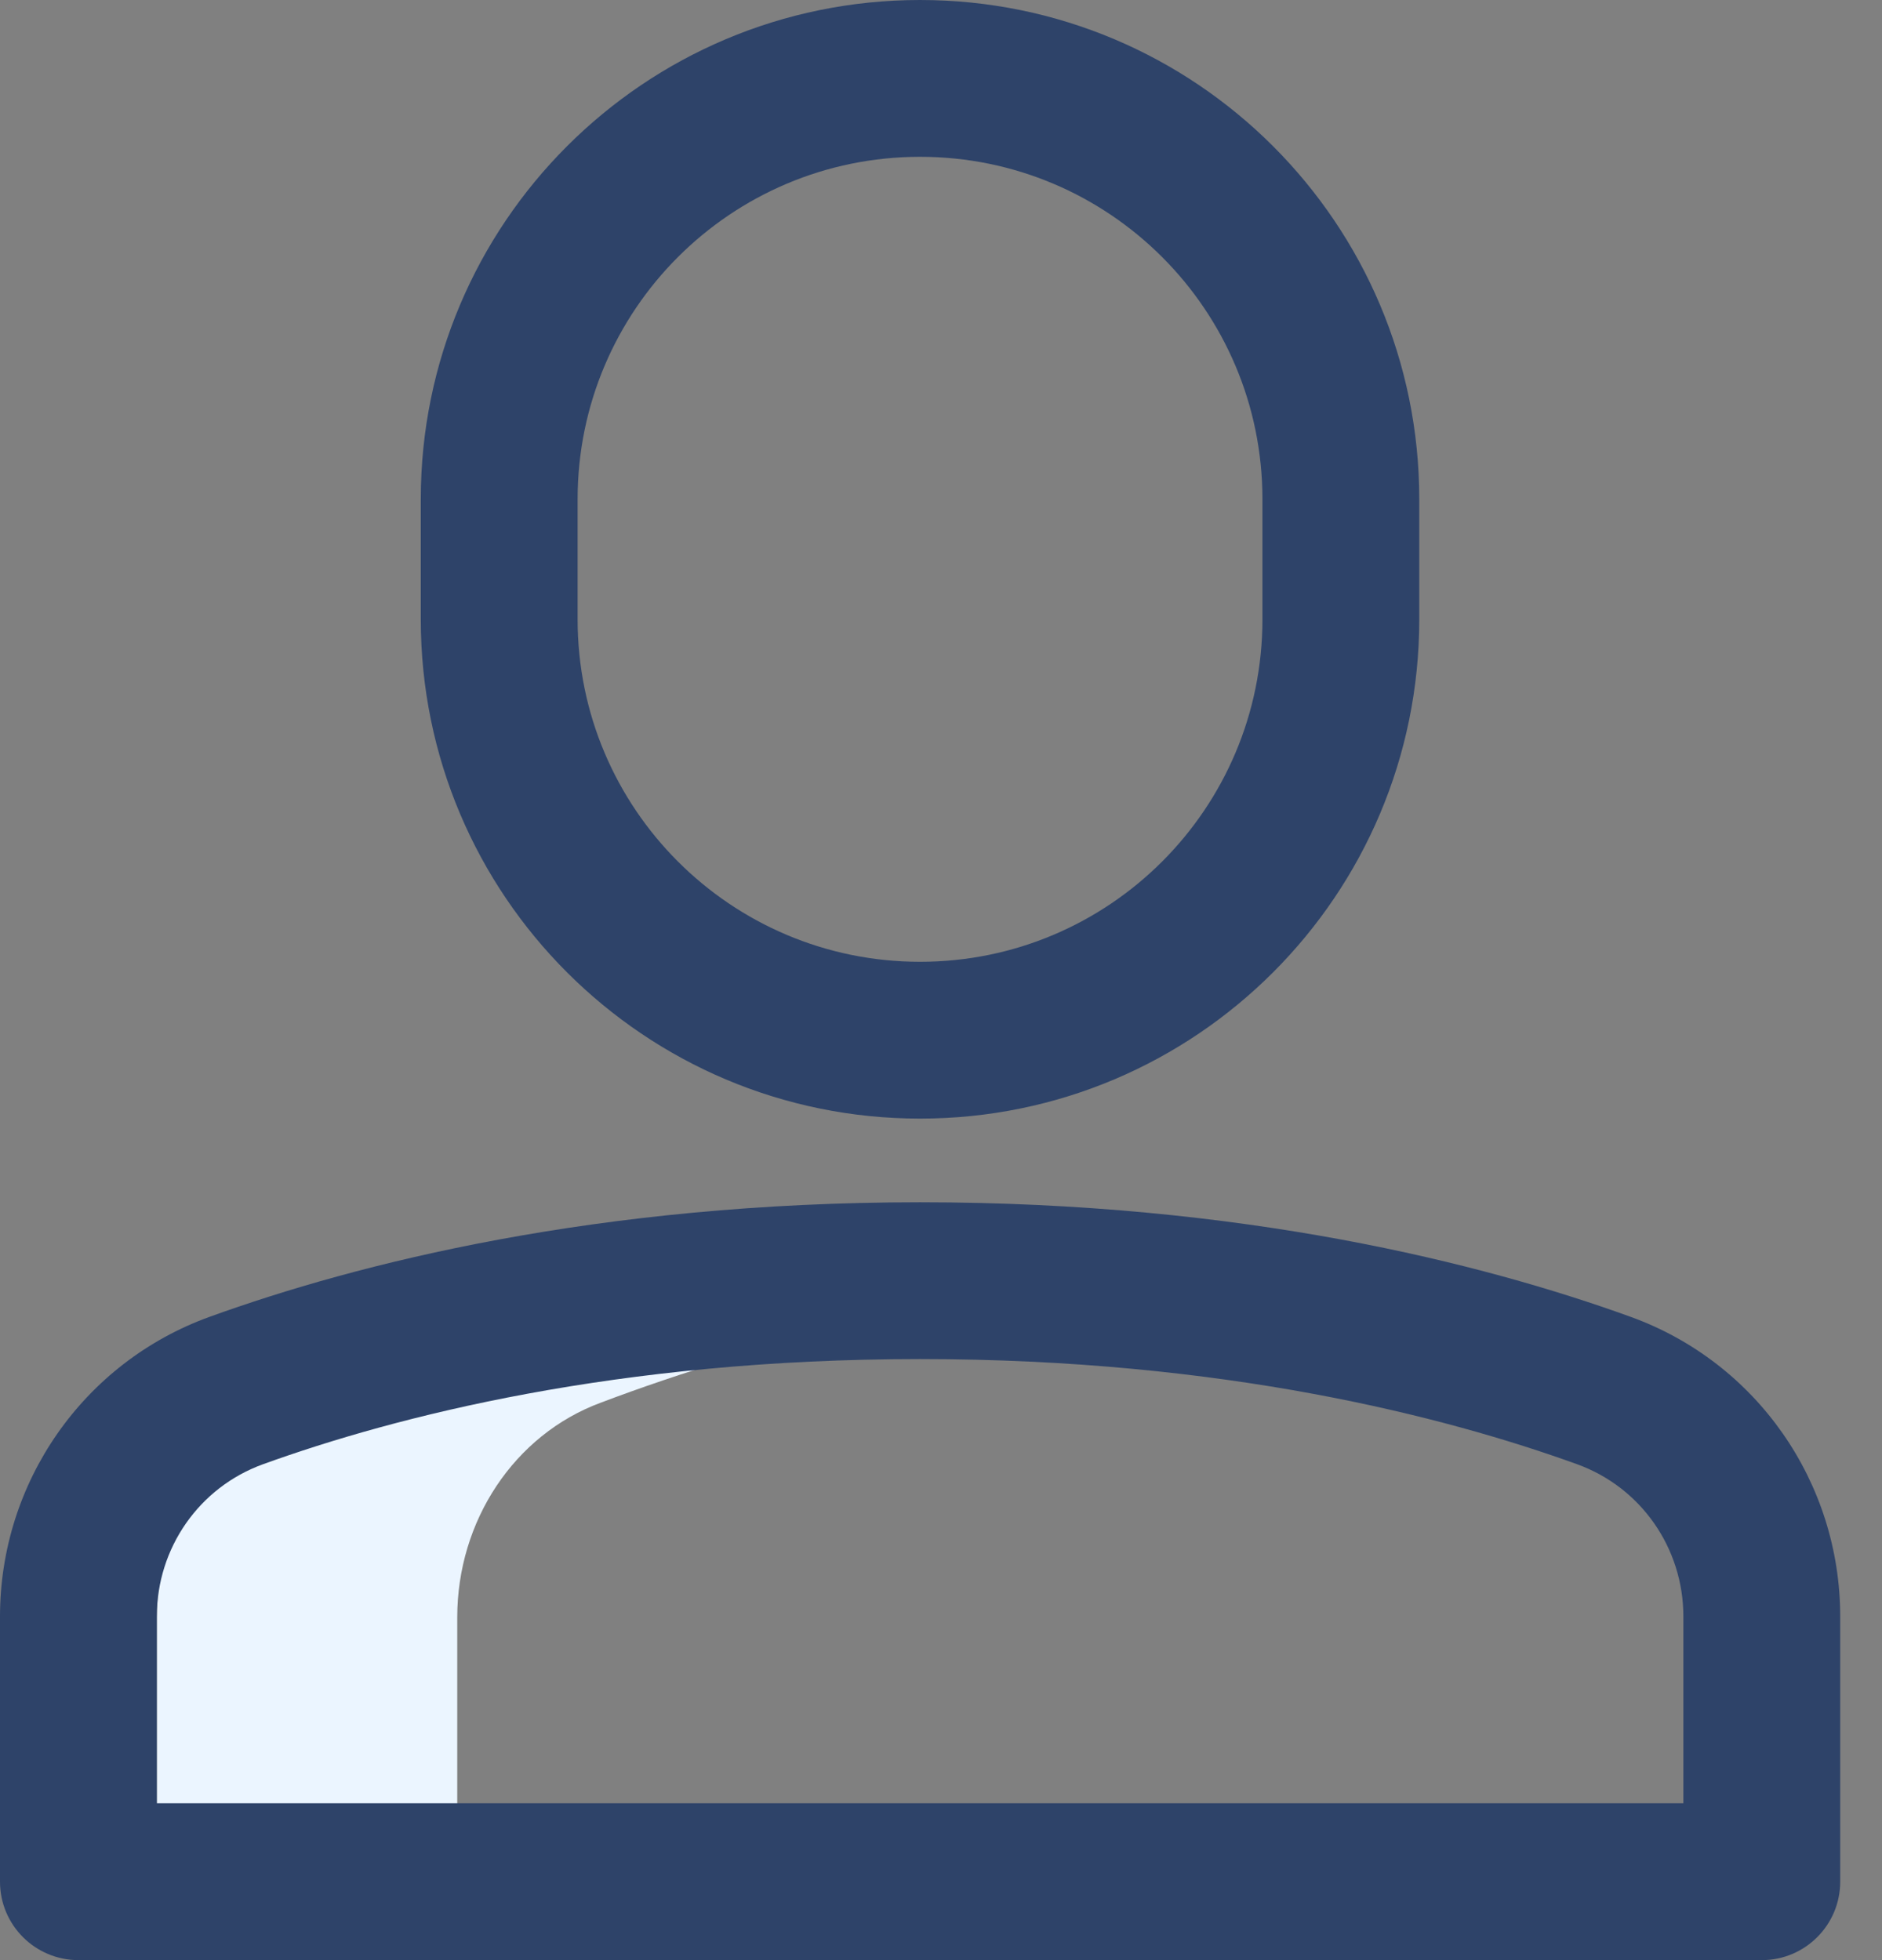 <?xml version="1.0" encoding="UTF-8"?>
<svg xmlns="http://www.w3.org/2000/svg" width="24" height="25" viewBox="0 0 24 25" fill="none">
  <rect x="0" y="0" width="24" height="25" fill="#808080" stroke="none"/>
  <g clip-path="url(#clip0_33_1858)">
    <path fill-rule="evenodd" clip-rule="evenodd" d="M7.659 17.891C9.634 17.143 12.78 16.268 17 16.042C16.382 16.014 15.75 16 15.078 16C9.89 16 6.086 17.03 3.828 17.891C2.739 18.3 2 19.4 2 20.628V23.986H5.831V20.628C5.831 19.4 6.556 18.3 7.659 17.891Z" fill="#EBF5FF"></path>
  </g>
  <path fill-rule="evenodd" clip-rule="evenodd" d="M2.676 16.794C4.557 16.114 7.614 15.334 11.733 15.334C15.853 15.334 18.91 16.114 20.791 16.794M2.676 16.794C1.061 17.377 0 18.909 0 20.617V24C0 24.552 0.448 25 1 25H22.467C23.019 25 23.467 24.552 23.467 24V20.617C23.467 18.909 22.406 17.377 20.791 16.794M11.733 17.334C7.87 17.334 5.043 18.065 3.355 18.675L3.355 18.675C2.541 18.969 2 19.743 2 20.617V23H21.467V20.617C21.467 19.743 20.925 18.969 20.111 18.675L20.111 18.675C18.424 18.065 15.596 17.334 11.733 17.334Z" fill="#2E4369"></path>
  <path fill-rule="evenodd" clip-rule="evenodd" d="M11.733 2C9.321 2 7.366 3.955 7.366 6.367V7.9C7.366 10.312 9.321 12.267 11.733 12.267C14.145 12.267 16.099 10.312 16.099 7.9V6.367C16.099 3.955 14.145 2 11.733 2ZM5.366 6.367C5.366 2.85 8.217 0 11.733 0C15.249 0 18.099 2.85 18.099 6.367V7.9C18.099 11.416 15.249 14.267 11.733 14.267C8.217 14.267 5.366 11.416 5.366 7.9V6.367Z" fill="#2E4369"></path>
  <defs>
    <clipPath id="clip0_33_1858">
      <rect width="15" height="8" fill="white" transform="translate(2 16)"></rect>
    </clipPath>
  </defs>
</svg>
